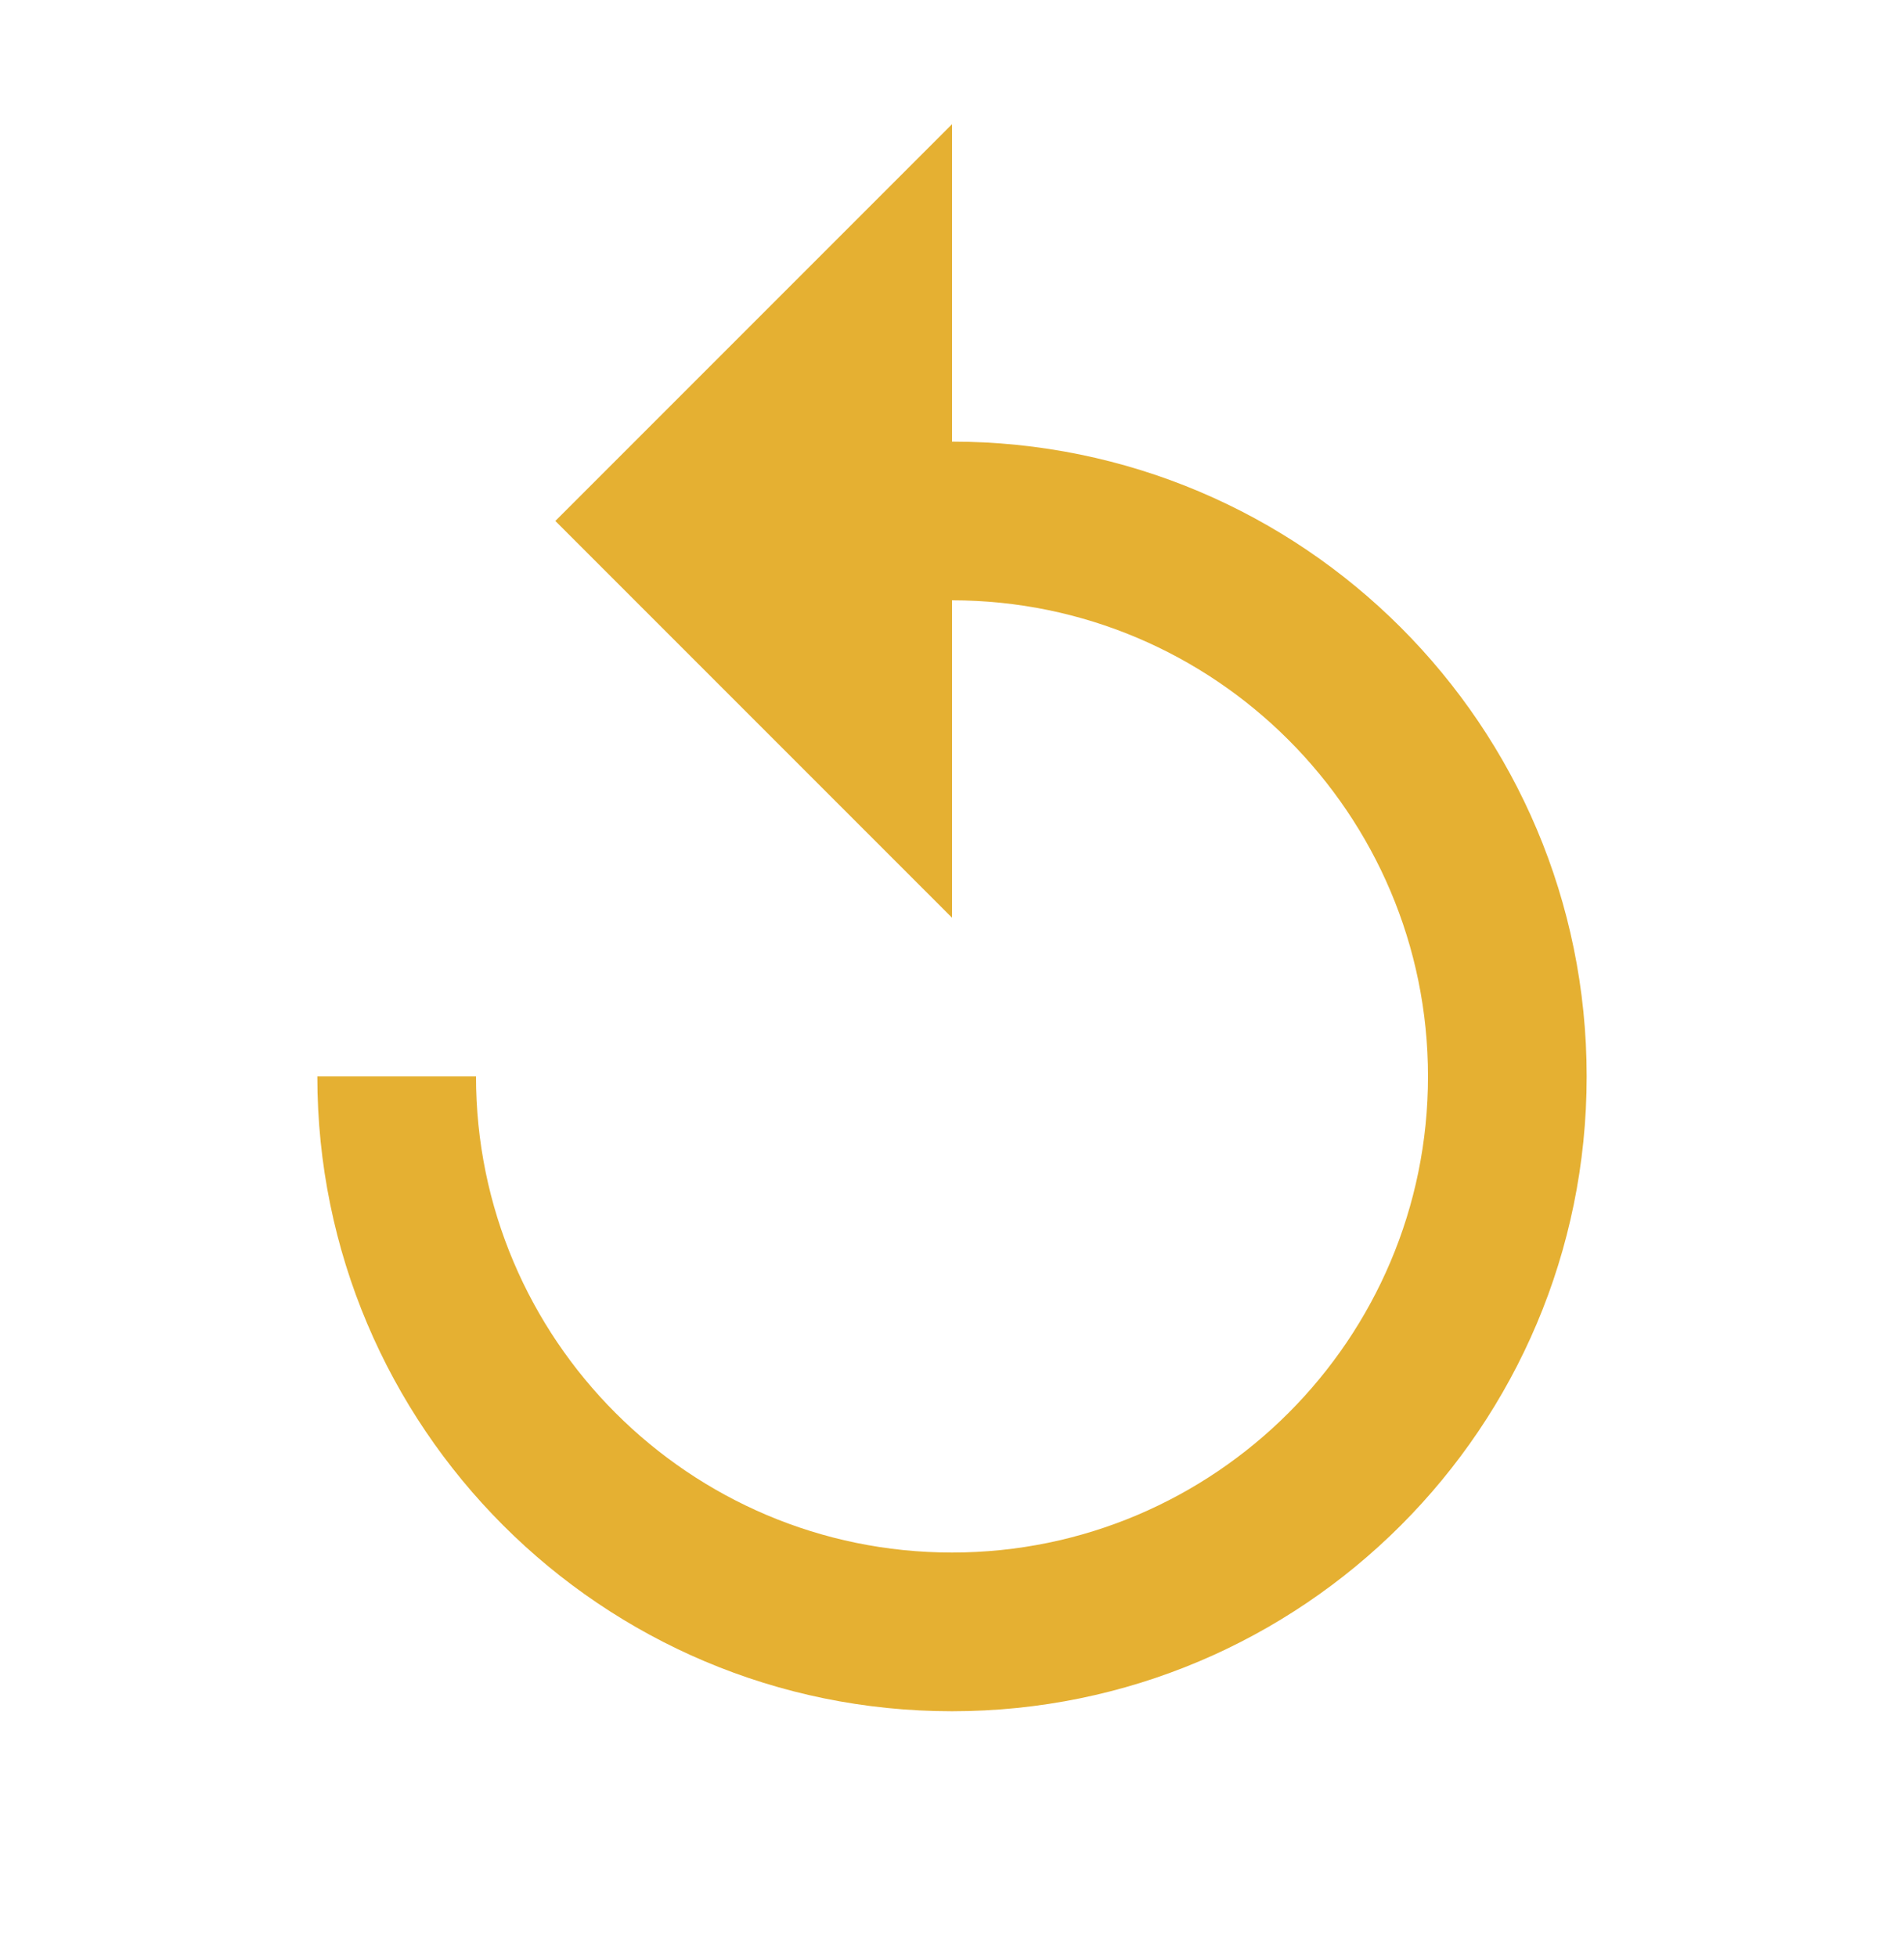 <svg width="36" height="37" viewBox="0 0 36 37" fill="none" xmlns="http://www.w3.org/2000/svg">
<g clip-path="url(#clip0_4736_42430)">
<path d="M18 8.348V2.348L10.5 9.848L18 17.348V11.348C22.965 11.348 27 15.383 27 20.348C27 25.313 22.965 29.348 18 29.348C13.035 29.348 9 25.313 9 20.348H6C6 26.978 11.37 32.348 18 32.348C24.63 32.348 30 26.978 30 20.348C30 13.718 24.63 8.348 18 8.348Z" fill="#E5B032"/>
</g>
<defs>
<clipPath id="clip0_4736_42430">
<rect width="36" height="36" fill="white" transform="translate(0 0.848)"/>
</clipPath>
</defs>
</svg>
